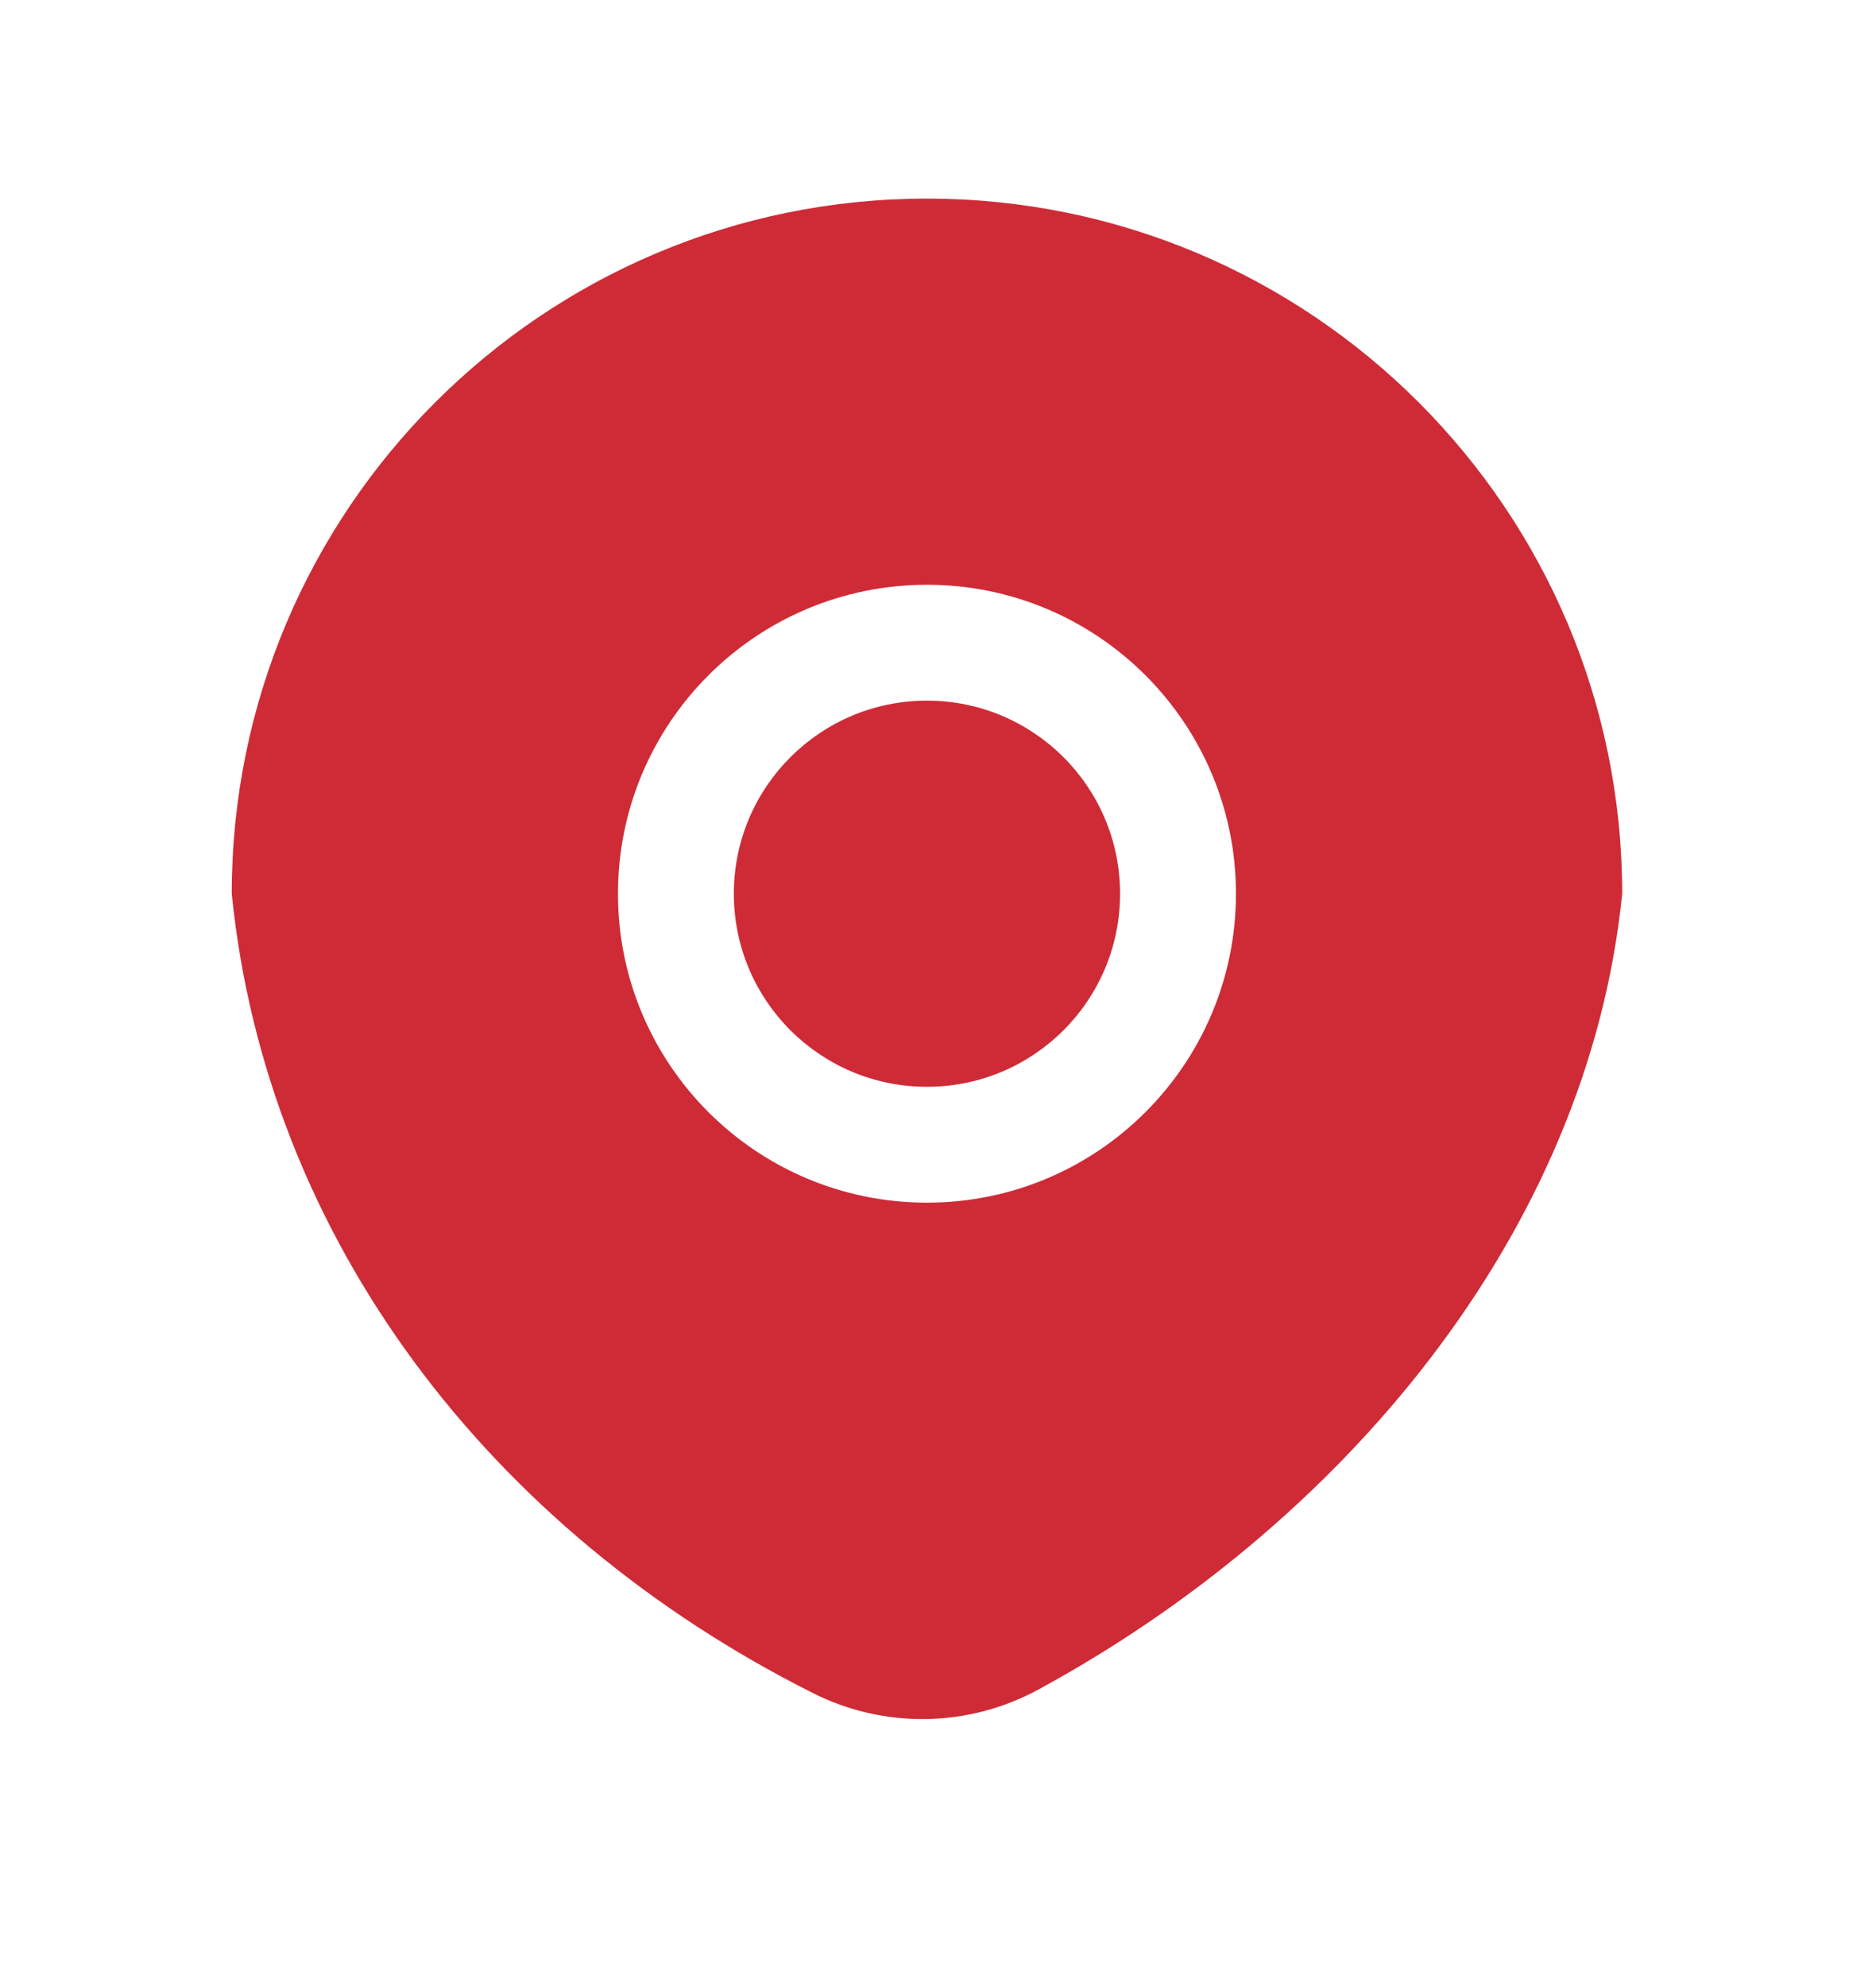 <svg xmlns="http://www.w3.org/2000/svg" width="17" height="18" viewBox="0 0 17 18" fill="none"><path d="M10.15 8.1C10.15 9.067 9.366 9.85 8.4 9.85C7.433 9.85 6.65 9.067 6.65 8.1C6.65 7.134 7.433 6.35 8.4 6.35C9.366 6.35 10.15 7.134 10.15 8.1Z" fill="#CE2B37"></path><path fill-rule="evenodd" clip-rule="evenodd" d="M9.413 15.311C12.13 13.834 14.388 11.201 14.7 8.1C14.7 4.621 11.879 1.8 8.4 1.8C4.92 1.8 2.1 4.621 2.1 8.1C2.414 11.225 4.439 13.875 7.369 15.346C8.015 15.671 8.779 15.657 9.413 15.311ZM11.2 8.1C11.2 9.646 9.946 10.9 8.4 10.9C6.853 10.9 5.6 9.646 5.6 8.1C5.6 6.554 6.853 5.3 8.4 5.3C9.946 5.3 11.2 6.554 11.2 8.1Z" fill="#CE2B37"></path></svg>